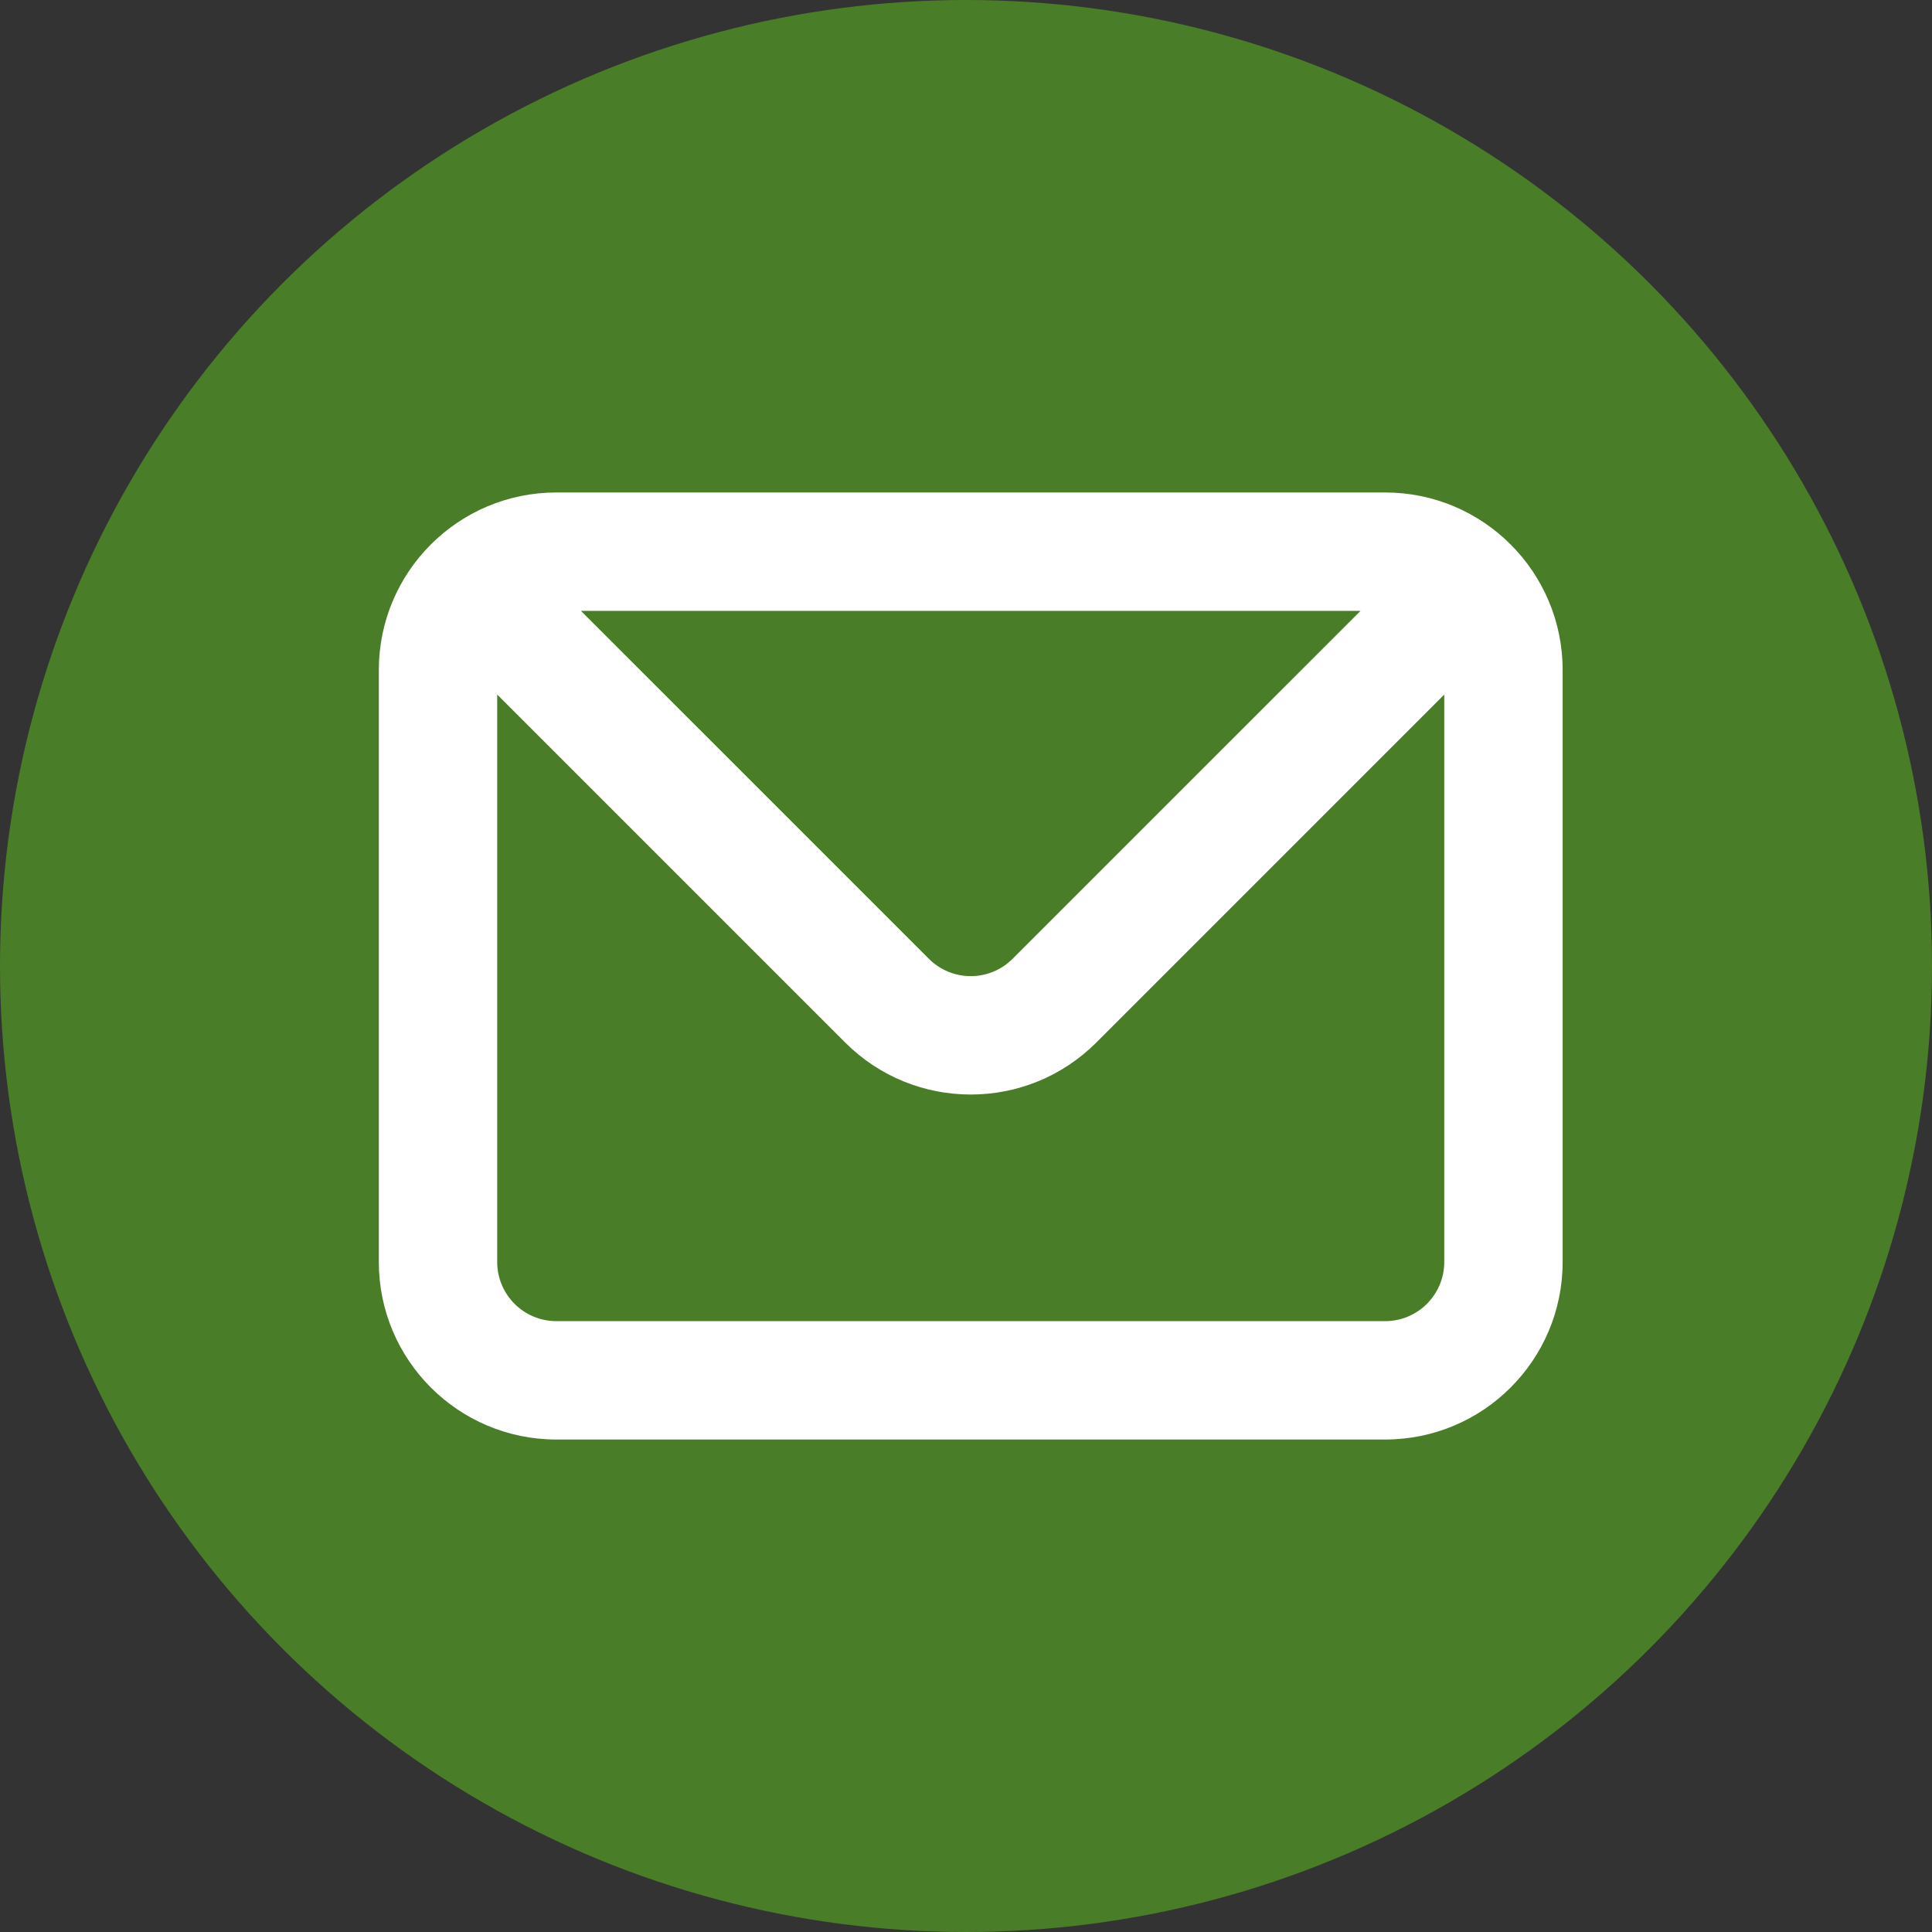 <?xml version="1.0" encoding="UTF-8"?>
<svg width="62px" height="62px" viewBox="0 0 62 62" version="1.1" xmlns="http://www.w3.org/2000/svg" xmlns:xlink="http://www.w3.org/1999/xlink">
    <rect x="0" y="0" width="62" height="62" fill="#333333" stroke="none"/>
    <title>icn_share-email</title>
    <g id="Desktop" stroke="none" stroke-width="1" fill="none" fill-rule="evenodd">
        <g id="Hover-State-Buttons" transform="translate(-502, -493)">
            <g id="popup" transform="translate(403, 366)">
                <g id="icn_share-email" transform="translate(99, 127)">
                    <circle id="Oval" fill="#4A7D28" cx="31" cy="31" r="31"></circle>
                    <g id="Fill-1" transform="translate(12.157, 15.804)" fill="#FFFFFF">
                        <path d="M31.505,3.799 L6.485,3.799 L17.652,14.965 C18.394,15.707 19.596,15.707 20.338,14.965 L31.505,3.799 Z M3.799,6.485 L3.799,24.694 C3.799,25.743 4.65,26.593 5.699,26.593 L32.292,26.593 C33.341,26.593 34.191,25.743 34.191,24.694 L34.191,6.485 L23.025,17.652 C20.799,19.877 17.191,19.877 14.966,17.652 L3.799,6.485 Z M5.699,0 C2.551,0 0,2.551 0,5.699 L0,24.694 C0,27.841 2.551,30.392 5.699,30.392 L32.292,30.392 C35.439,30.392 37.99,27.841 37.99,24.694 L37.99,5.699 C37.99,2.551 35.439,0 32.292,0 L5.699,0 Z"></path>
                    </g>
                </g>
            </g>
        </g>
    </g>
</svg>
